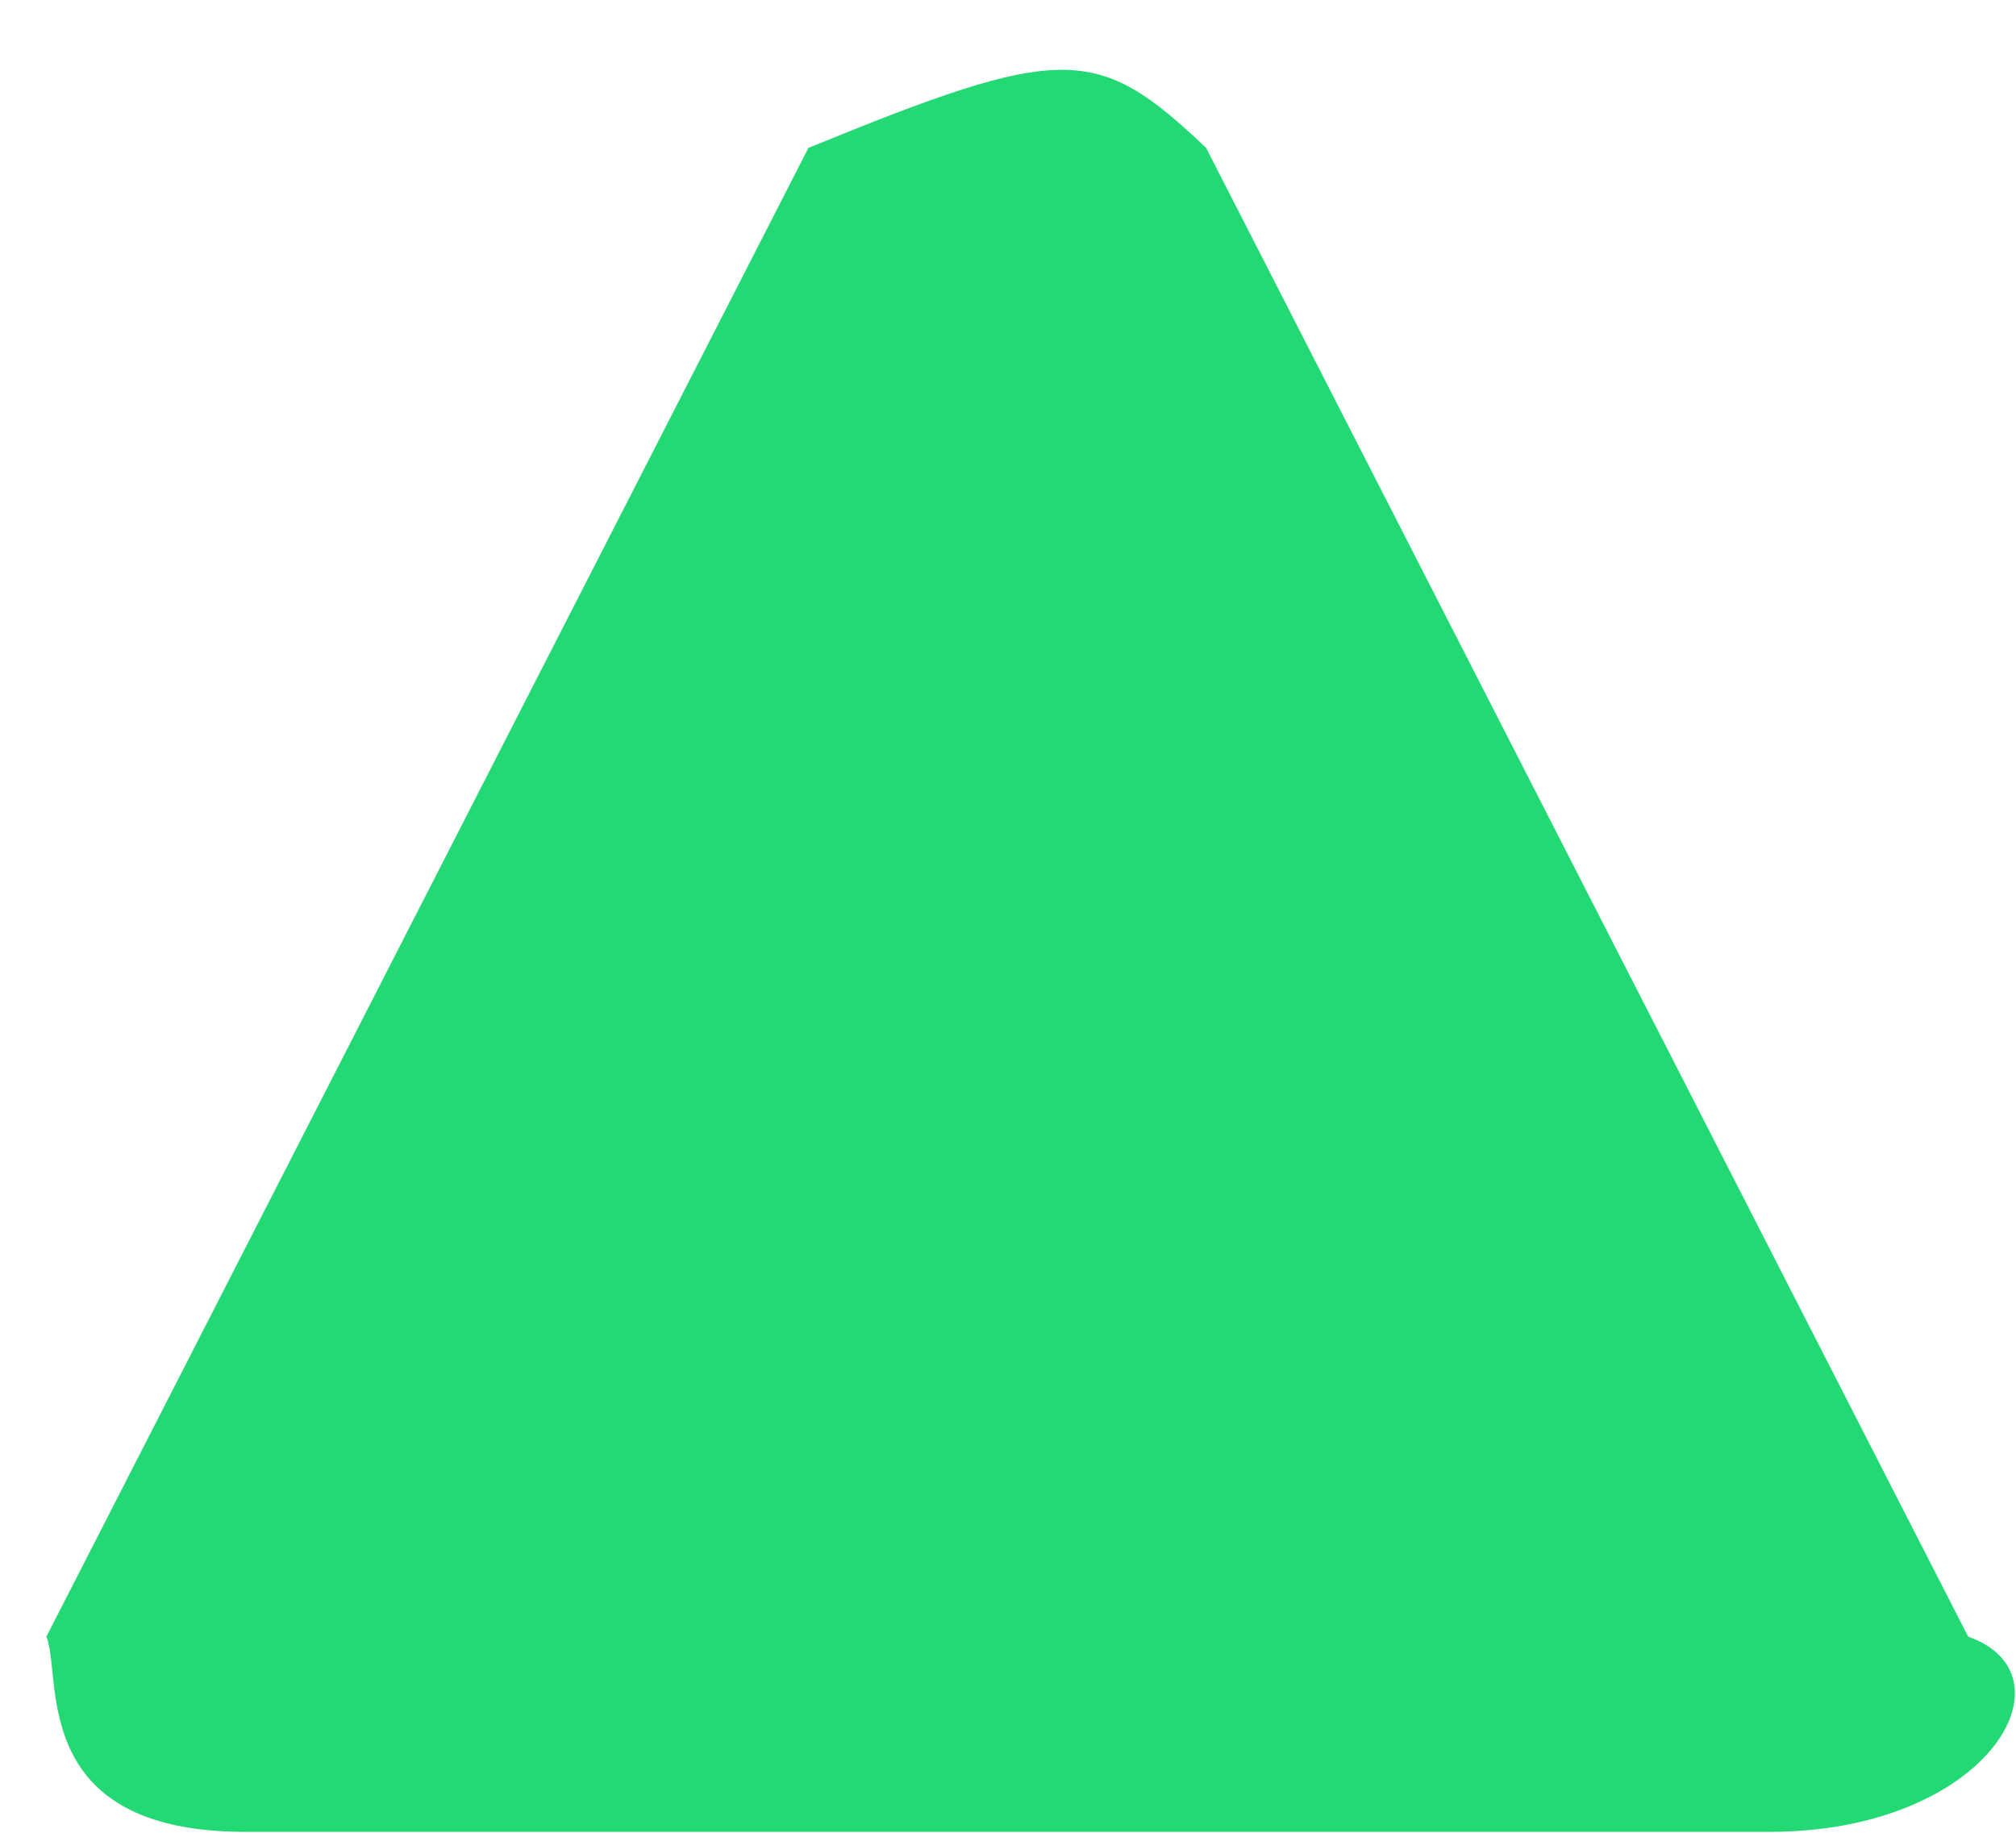 <svg 
 xmlns="http://www.w3.org/2000/svg"
 xmlns:xlink="http://www.w3.org/1999/xlink"
 width="11px" height="10px">
<path fill-rule="evenodd"  fill="rgb(35, 217, 116)"
 d="M9.654,9.995 L1.338,9.995 C0.145,9.995 0.343,9.140 0.253,8.93 L4.411,0.807 C5.8,0.239 5.984,0.239 6.581,0.807 L10.739,8.93 C11.336,9.140 10.848,9.995 9.654,9.995 Z"/>
</svg>